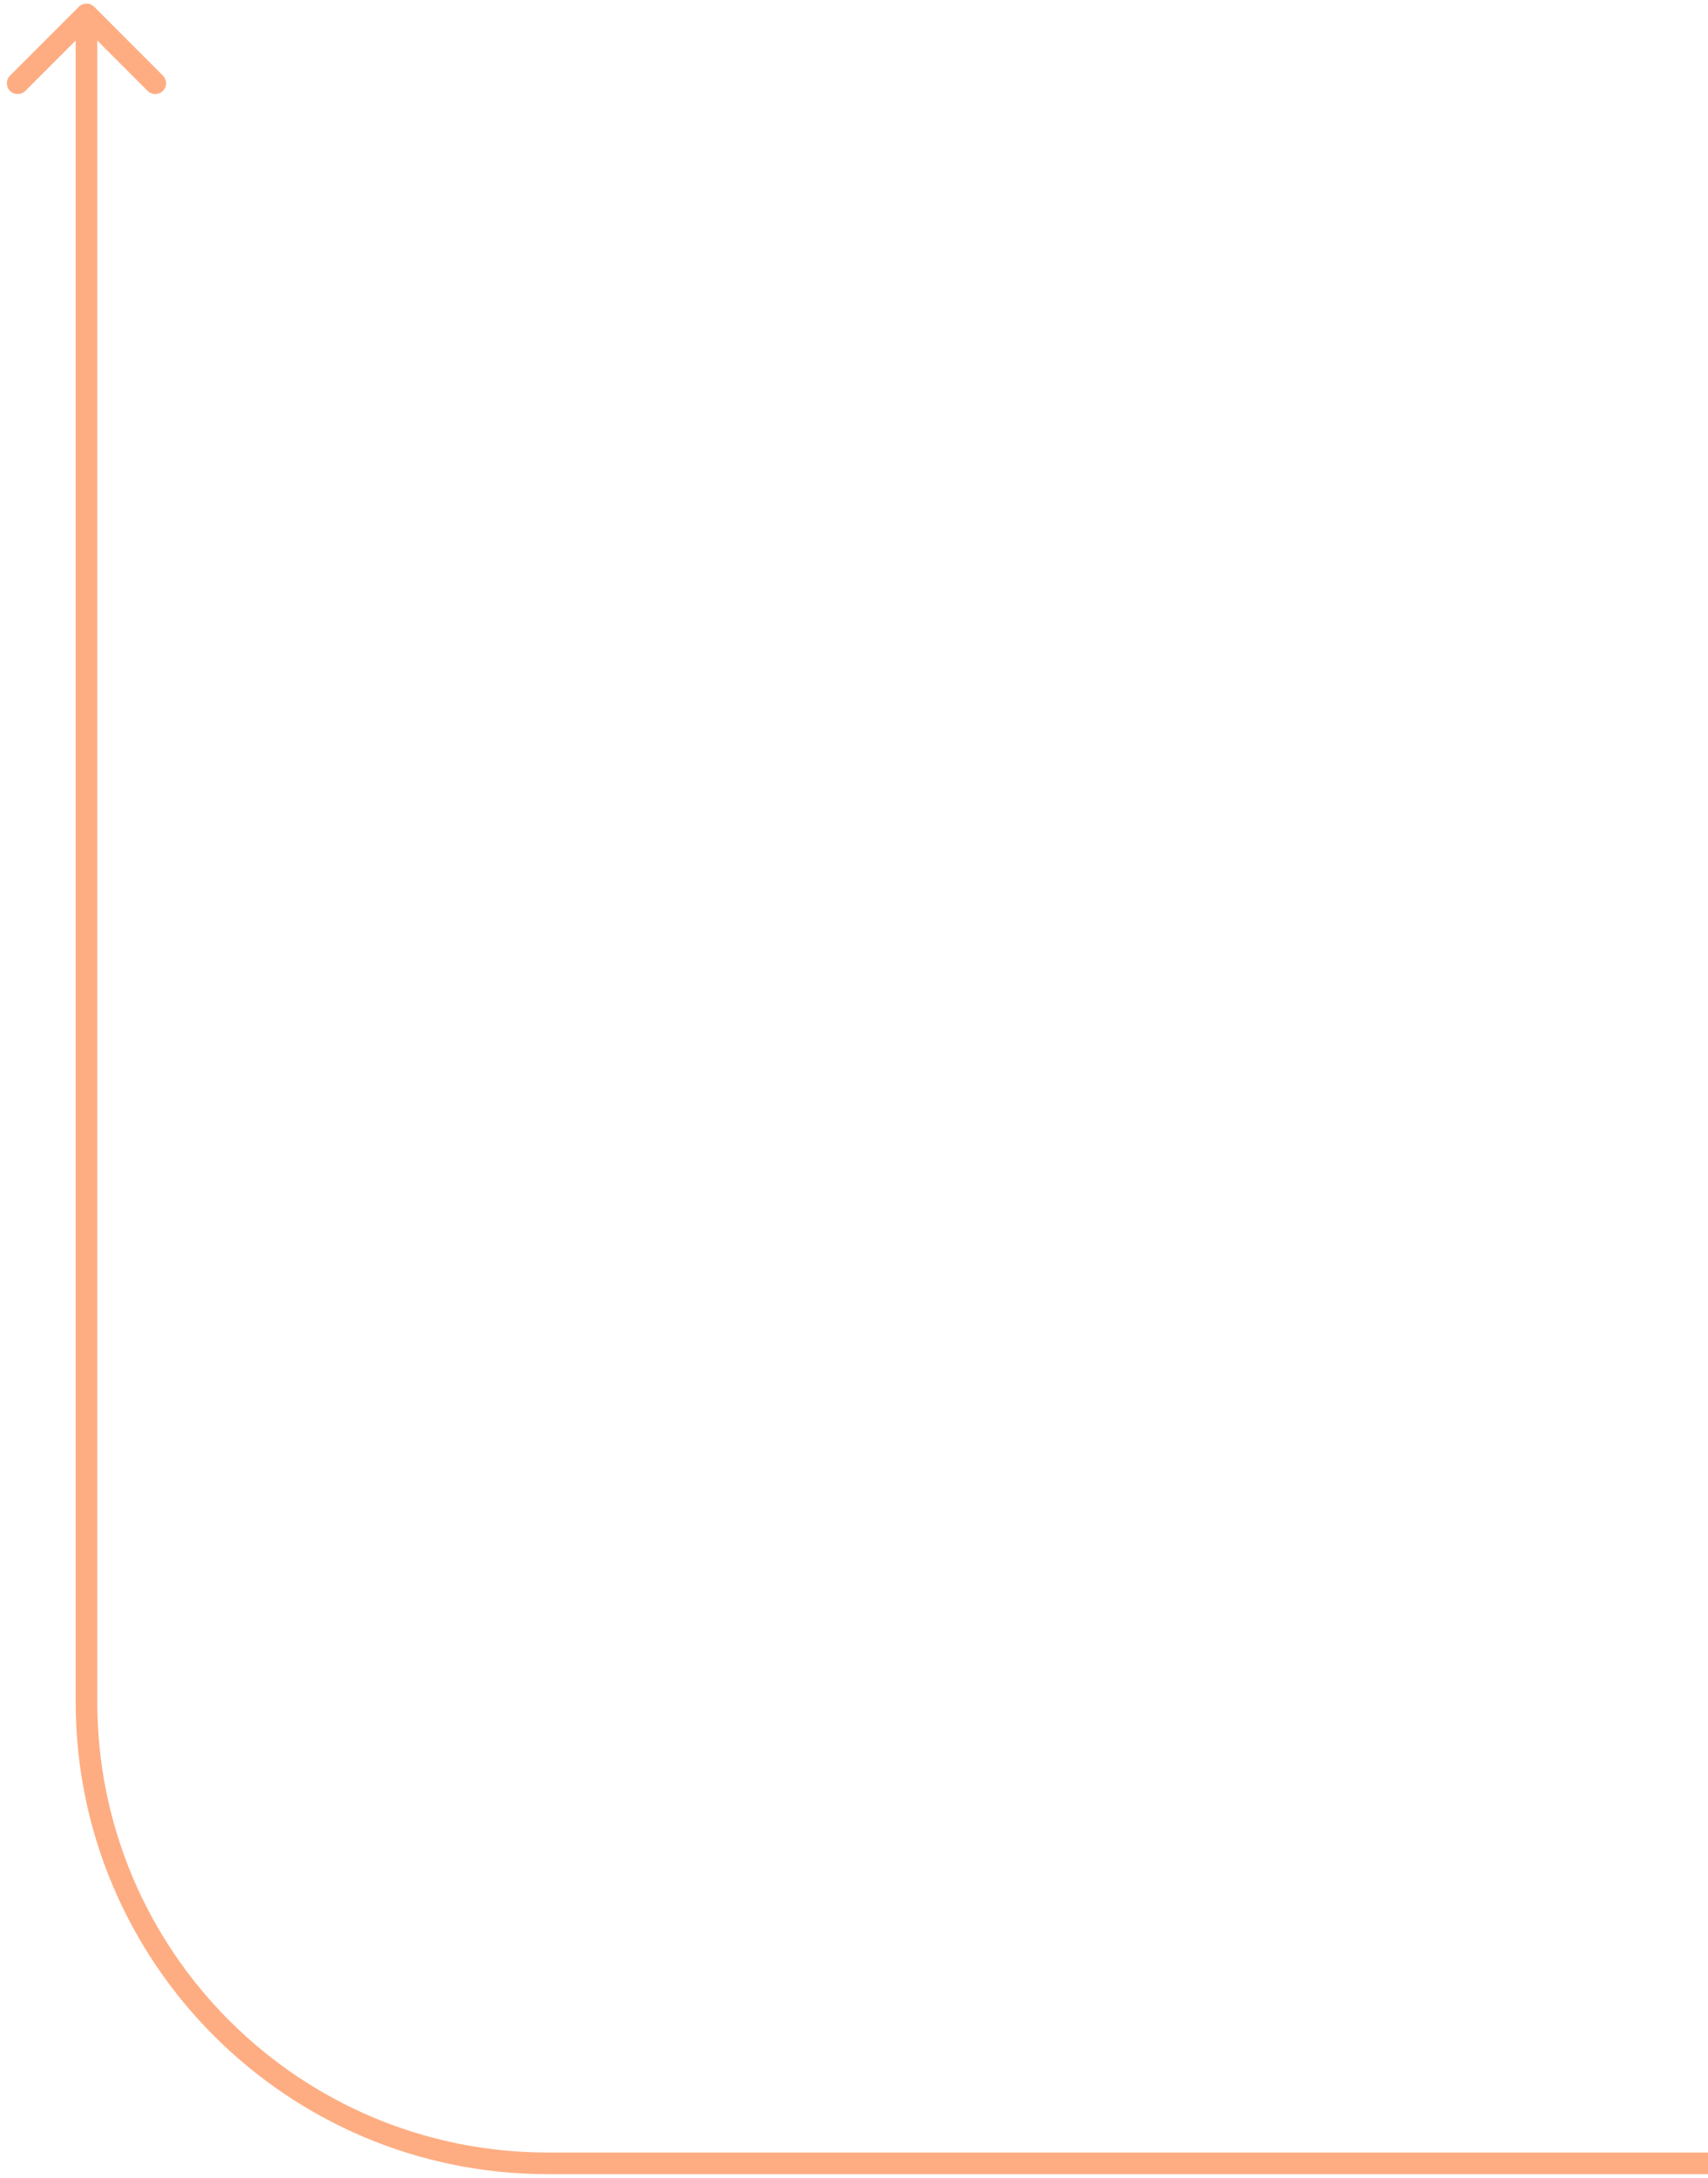 <svg width="237" height="302" viewBox="0 0 237 302" fill="none" xmlns="http://www.w3.org/2000/svg">
<path d="M13.061 0.939C12.475 0.354 11.525 0.354 10.939 0.939L1.393 10.485C0.808 11.071 0.808 12.021 1.393 12.607C1.979 13.192 2.929 13.192 3.515 12.607L12 4.121L20.485 12.607C21.071 13.192 22.021 13.192 22.607 12.607C23.192 12.021 23.192 11.071 22.607 10.485L13.061 0.939ZM237 298.5H76V301.5H237V298.5ZM13.5 236V2H10.5V236H13.5ZM76 298.5C41.482 298.5 13.5 270.518 13.5 236H10.5C10.5 272.175 39.825 301.5 76 301.5V298.5Z" fill="#FEAD82"/>
</svg>
